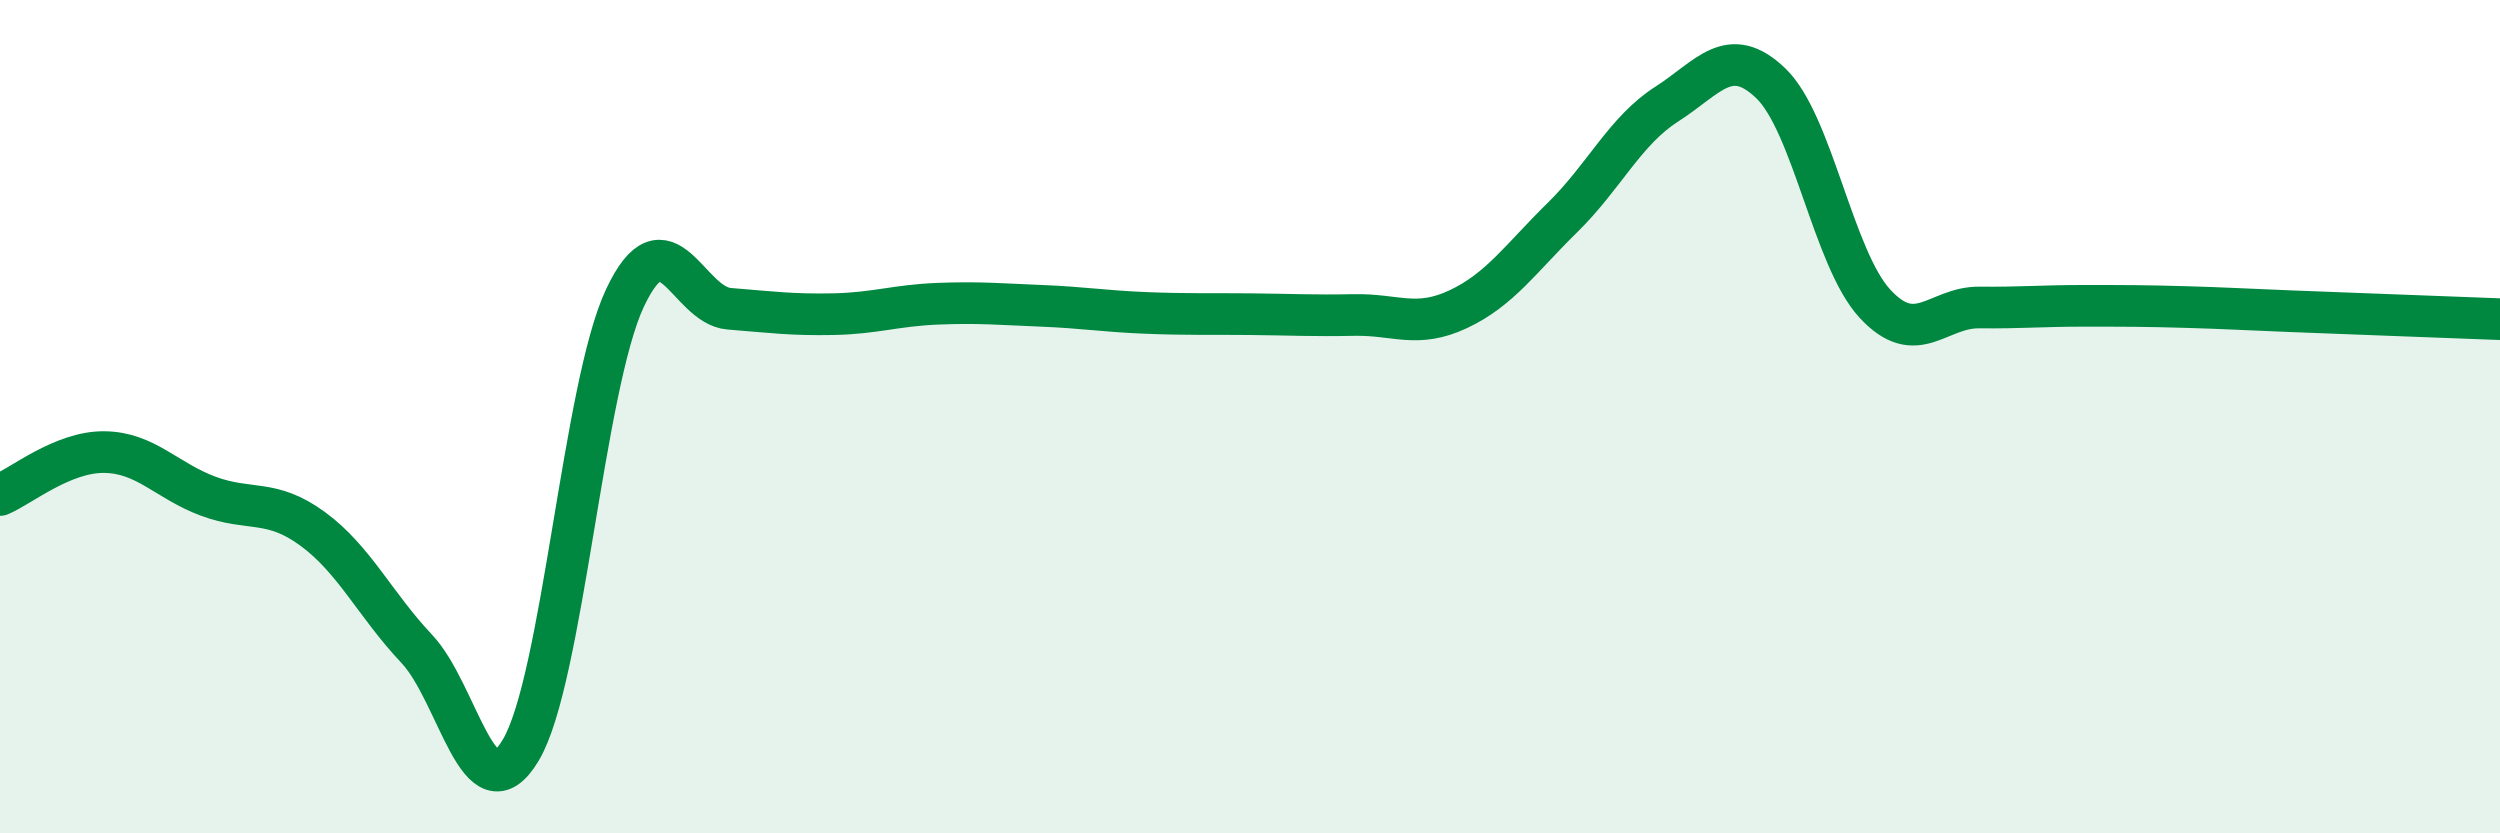 
    <svg width="60" height="20" viewBox="0 0 60 20" xmlns="http://www.w3.org/2000/svg">
      <path
        d="M 0,11.88 C 0.5,11.67 1.5,10.84 2.5,10.85 C 3.5,10.86 4,11.54 5,11.91 C 6,12.28 6.5,11.96 7.5,12.69 C 8.5,13.42 9,14.51 10,15.57 C 11,16.63 11.5,19.68 12.5,18 C 13.5,16.32 14,9.27 15,7.15 C 16,5.03 16.5,7.33 17.5,7.41 C 18.5,7.49 19,7.56 20,7.54 C 21,7.52 21.5,7.33 22.5,7.29 C 23.5,7.25 24,7.3 25,7.34 C 26,7.38 26.5,7.47 27.5,7.51 C 28.5,7.55 29,7.53 30,7.54 C 31,7.55 31.5,7.58 32.5,7.56 C 33.5,7.54 34,7.89 35,7.42 C 36,6.95 36.5,6.2 37.5,5.22 C 38.5,4.24 39,3.14 40,2.5 C 41,1.86 41.5,1.04 42.5,2 C 43.5,2.96 44,6.21 45,7.29 C 46,8.37 46.5,7.37 47.5,7.38 C 48.5,7.39 49,7.34 50,7.34 C 51,7.34 51.5,7.34 52.5,7.37 C 53.5,7.4 53.5,7.41 55,7.47 C 56.5,7.53 59,7.62 60,7.66L60 20L0 20Z"
        fill="#008740"
        opacity="0.1"
        stroke-linecap="round"
        stroke-linejoin="round"
      />
      <path
        d="M 0,11.88 C 0.5,11.67 1.5,10.84 2.5,10.85 C 3.5,10.86 4,11.54 5,11.91 C 6,12.28 6.5,11.96 7.5,12.69 C 8.5,13.42 9,14.51 10,15.57 C 11,16.63 11.5,19.68 12.5,18 C 13.5,16.32 14,9.27 15,7.15 C 16,5.03 16.5,7.33 17.5,7.41 C 18.5,7.49 19,7.56 20,7.54 C 21,7.52 21.5,7.33 22.5,7.29 C 23.5,7.25 24,7.3 25,7.34 C 26,7.38 26.5,7.47 27.5,7.51 C 28.5,7.55 29,7.53 30,7.54 C 31,7.55 31.5,7.58 32.5,7.56 C 33.5,7.54 34,7.89 35,7.42 C 36,6.95 36.5,6.2 37.5,5.22 C 38.5,4.24 39,3.14 40,2.5 C 41,1.86 41.5,1.04 42.5,2 C 43.5,2.96 44,6.21 45,7.29 C 46,8.37 46.5,7.37 47.5,7.38 C 48.5,7.39 49,7.34 50,7.34 C 51,7.34 51.5,7.34 52.5,7.37 C 53.5,7.4 53.5,7.41 55,7.47 C 56.5,7.53 59,7.62 60,7.66"
        stroke="#008740"
        stroke-width="1"
        fill="none"
        stroke-linecap="round"
        stroke-linejoin="round"
      />
    </svg>
  